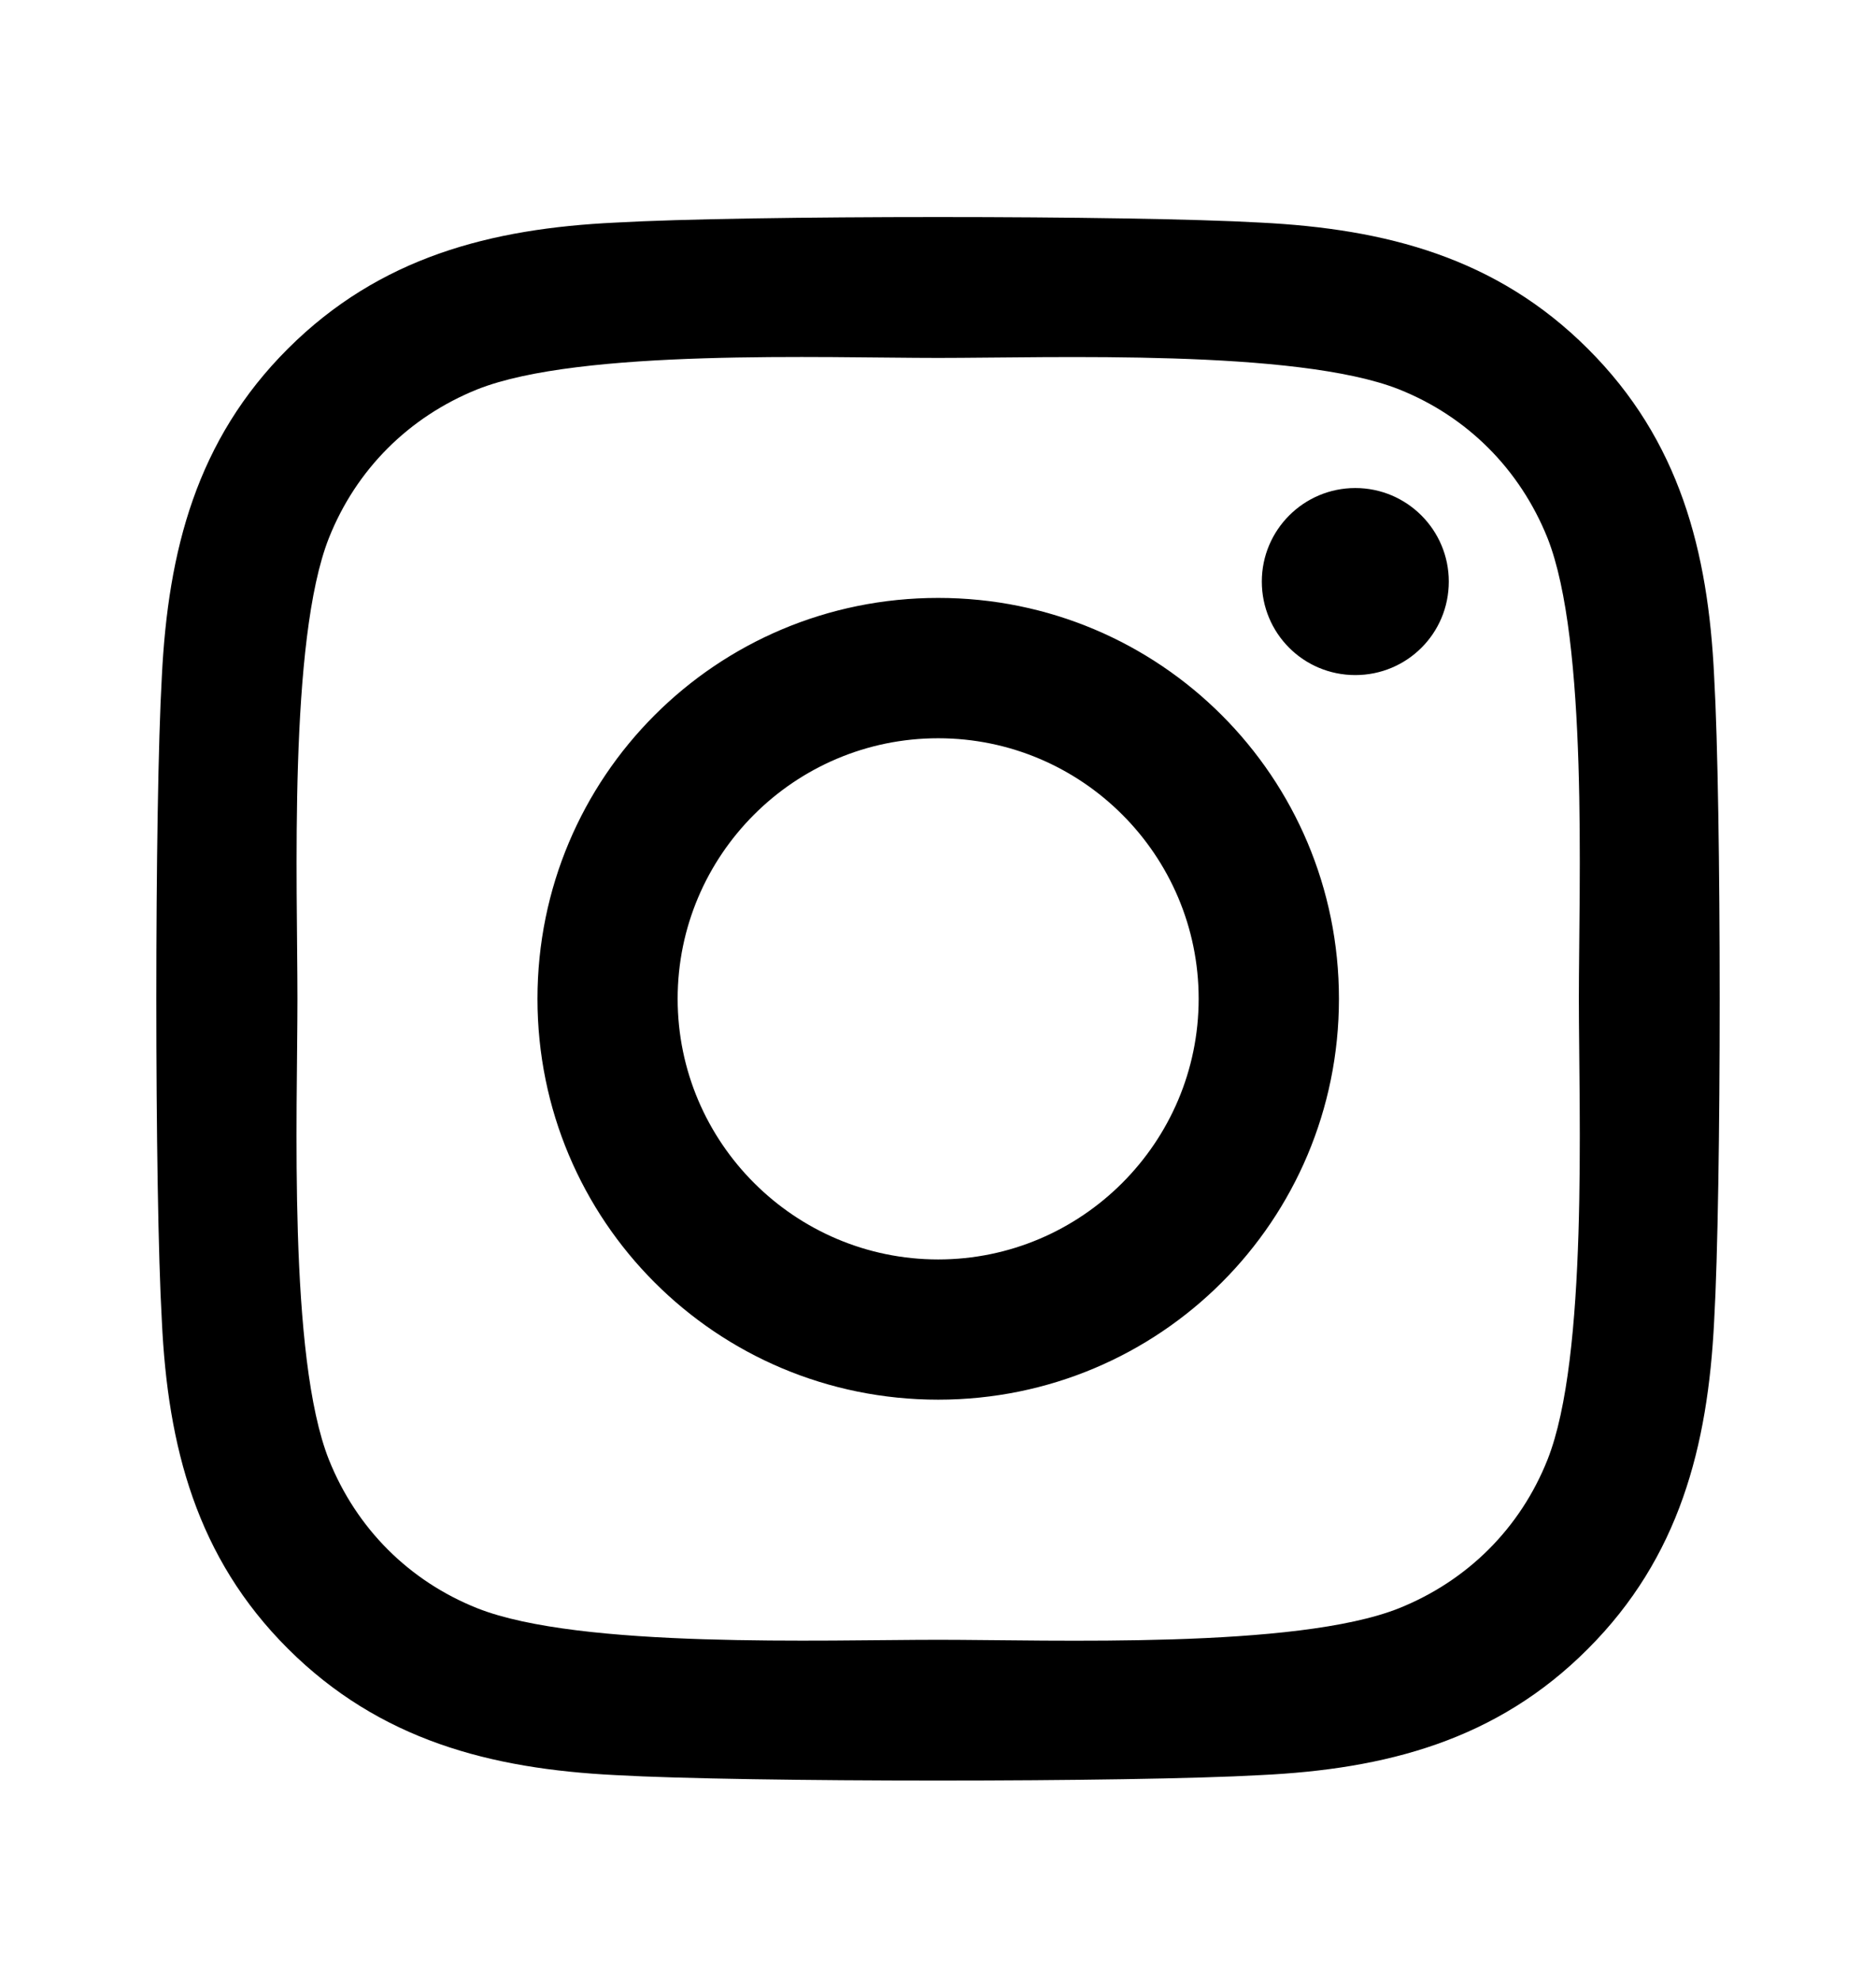 <svg width="18" height="19" viewBox="0 0 18 19" fill="none" xmlns="http://www.w3.org/2000/svg">
<path d="M9.002 5.735C6.873 5.735 5.157 7.452 5.157 9.58C5.157 11.709 6.873 13.425 9.002 13.425C11.13 13.425 12.847 11.709 12.847 9.58C12.847 7.452 11.13 5.735 9.002 5.735ZM9.002 12.08C7.626 12.08 6.502 10.959 6.502 9.58C6.502 8.202 7.623 7.081 9.002 7.081C10.38 7.081 11.501 8.202 11.501 9.58C11.501 10.959 10.377 12.08 9.002 12.08ZM13.901 5.578C13.901 6.077 13.499 6.475 13.004 6.475C12.505 6.475 12.107 6.073 12.107 5.578C12.107 5.083 12.509 4.681 13.004 4.681C13.499 4.681 13.901 5.083 13.901 5.578ZM16.447 6.488C16.39 5.287 16.116 4.223 15.236 3.346C14.359 2.469 13.295 2.195 12.094 2.135C10.855 2.064 7.144 2.064 5.906 2.135C4.708 2.192 3.644 2.466 2.764 3.343C1.884 4.22 1.613 5.284 1.553 6.485C1.482 7.723 1.482 11.434 1.553 12.672C1.61 13.874 1.884 14.938 2.764 15.815C3.644 16.691 4.705 16.966 5.906 17.026C7.144 17.096 10.855 17.096 12.094 17.026C13.295 16.969 14.359 16.695 15.236 15.815C16.113 14.938 16.387 13.874 16.447 12.672C16.518 11.434 16.518 7.726 16.447 6.488ZM14.848 14.001C14.587 14.657 14.081 15.162 13.422 15.426C12.435 15.818 10.093 15.728 9.002 15.728C7.911 15.728 5.565 15.815 4.581 15.426C3.925 15.165 3.42 14.66 3.156 14.001C2.764 13.014 2.854 10.671 2.854 9.58C2.854 8.489 2.767 6.144 3.156 5.16C3.417 4.504 3.922 3.999 4.581 3.734C5.568 3.343 7.911 3.433 9.002 3.433C10.093 3.433 12.438 3.346 13.422 3.734C14.078 3.995 14.583 4.501 14.848 5.16C15.239 6.147 15.149 8.489 15.149 9.58C15.149 10.671 15.239 13.017 14.848 14.001Z" fill="black"/>
</svg>
